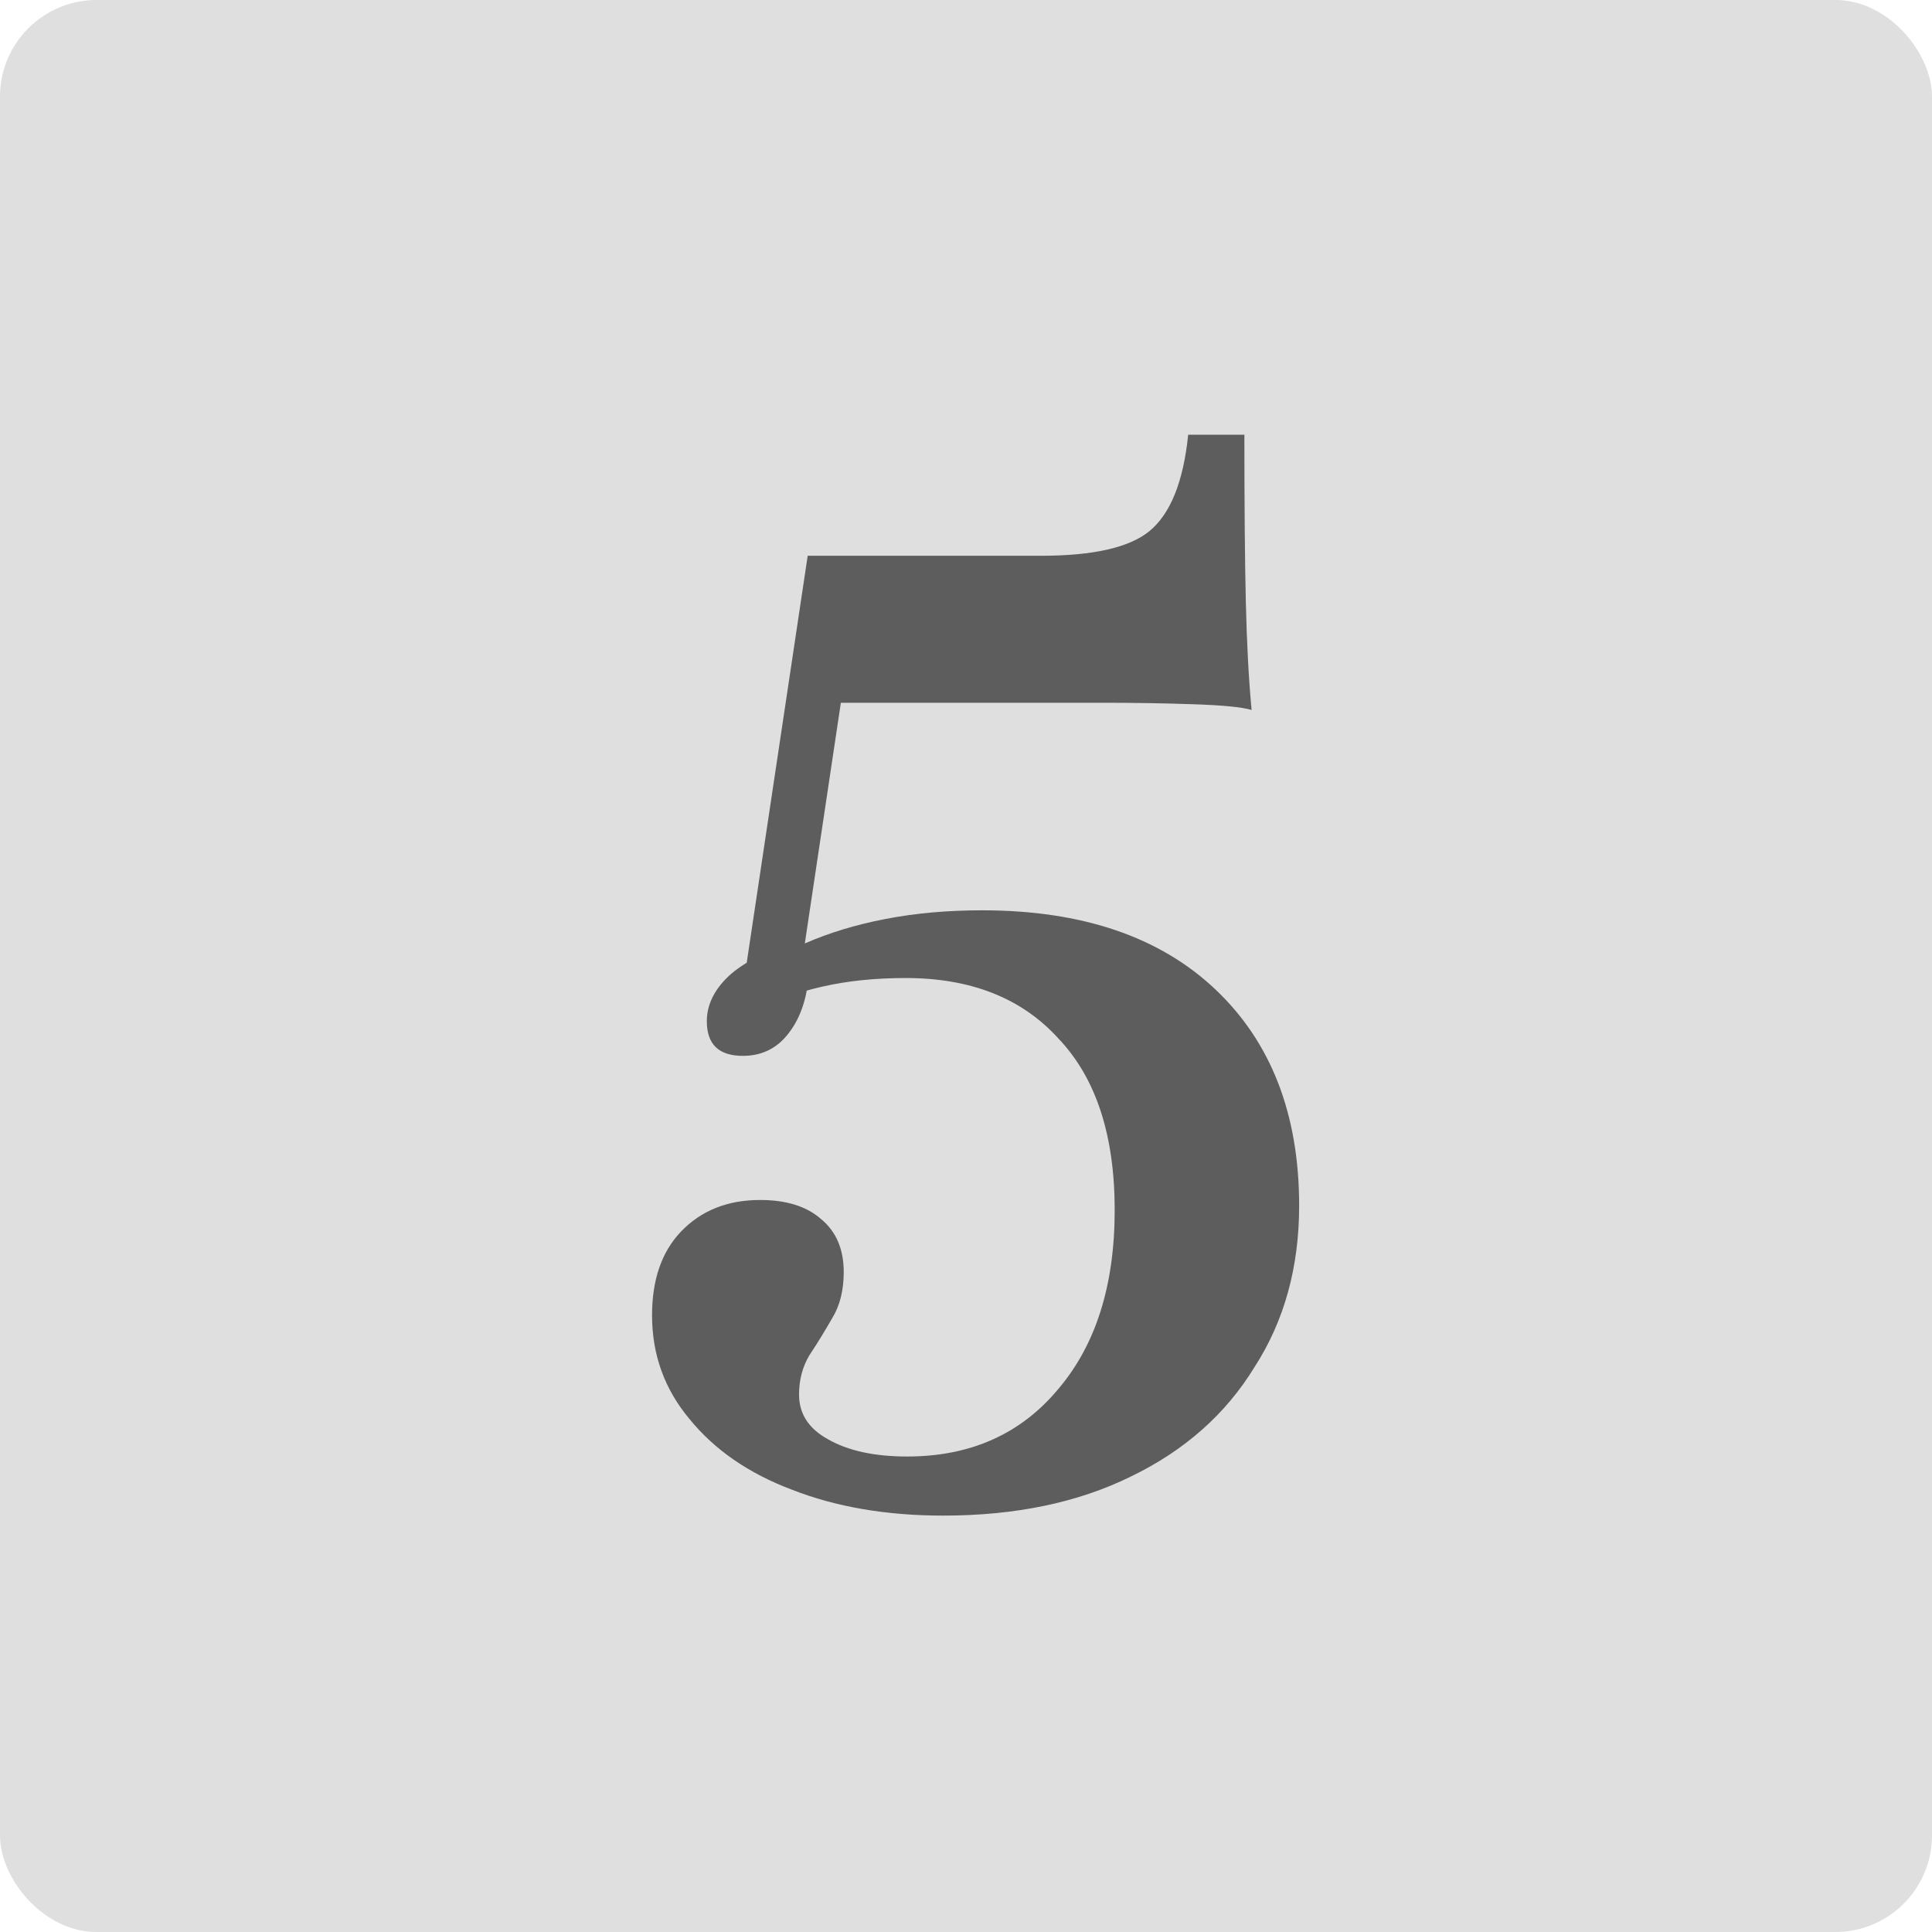 <svg width="80" height="80" viewBox="0 0 80 80" fill="none" xmlns="http://www.w3.org/2000/svg">
<rect width="80" height="80" rx="4" fill="#DFDFDF"/>
<path d="M39.055 62.758C36.708 62.758 34.619 62.4 32.789 61.684C30.998 61.008 29.586 60.033 28.552 58.76C27.517 57.526 27 56.094 27 54.463C27 52.991 27.398 51.837 28.194 51.002C29.029 50.126 30.123 49.689 31.476 49.689C32.55 49.689 33.386 49.947 33.982 50.465C34.619 50.982 34.937 51.718 34.937 52.673C34.937 53.428 34.778 54.065 34.46 54.582C34.141 55.139 33.823 55.656 33.505 56.134C33.226 56.611 33.087 57.148 33.087 57.745C33.087 58.541 33.485 59.157 34.281 59.595C35.116 60.073 36.21 60.311 37.563 60.311C40.189 60.311 42.277 59.376 43.829 57.507C45.381 55.676 46.157 53.21 46.157 50.106C46.157 47.003 45.381 44.636 43.829 43.005C42.317 41.334 40.209 40.498 37.503 40.498C36.23 40.498 35.076 40.618 34.042 40.856C33.008 41.095 32.093 41.413 31.297 41.811L30.7 41.334L33.445 23.013H43.113C45.261 23.013 46.753 22.675 47.589 21.998C48.464 21.282 49.001 19.95 49.2 18H51.527C51.527 20.904 51.547 23.212 51.587 24.923C51.627 26.633 51.706 28.125 51.826 29.398C51.428 29.279 50.612 29.2 49.379 29.16C48.185 29.12 46.992 29.1 45.798 29.1H34.818L33.326 39.066C34.32 38.629 35.434 38.29 36.668 38.052C37.901 37.813 39.234 37.694 40.666 37.694C44.804 37.694 48.026 38.788 50.334 40.976C52.641 43.164 53.795 46.148 53.795 49.927C53.795 52.474 53.178 54.702 51.945 56.611C50.752 58.561 49.041 60.073 46.813 61.147C44.625 62.221 42.039 62.758 39.055 62.758ZM30.76 43.721C29.765 43.721 29.268 43.243 29.268 42.289C29.268 41.573 29.606 40.916 30.282 40.319C30.998 39.723 31.933 39.285 33.087 39.007L33.505 40.081C33.465 41.195 33.187 42.09 32.669 42.766C32.192 43.403 31.555 43.721 30.76 43.721Z" fill="#5D5D5D"/>
</svg>
